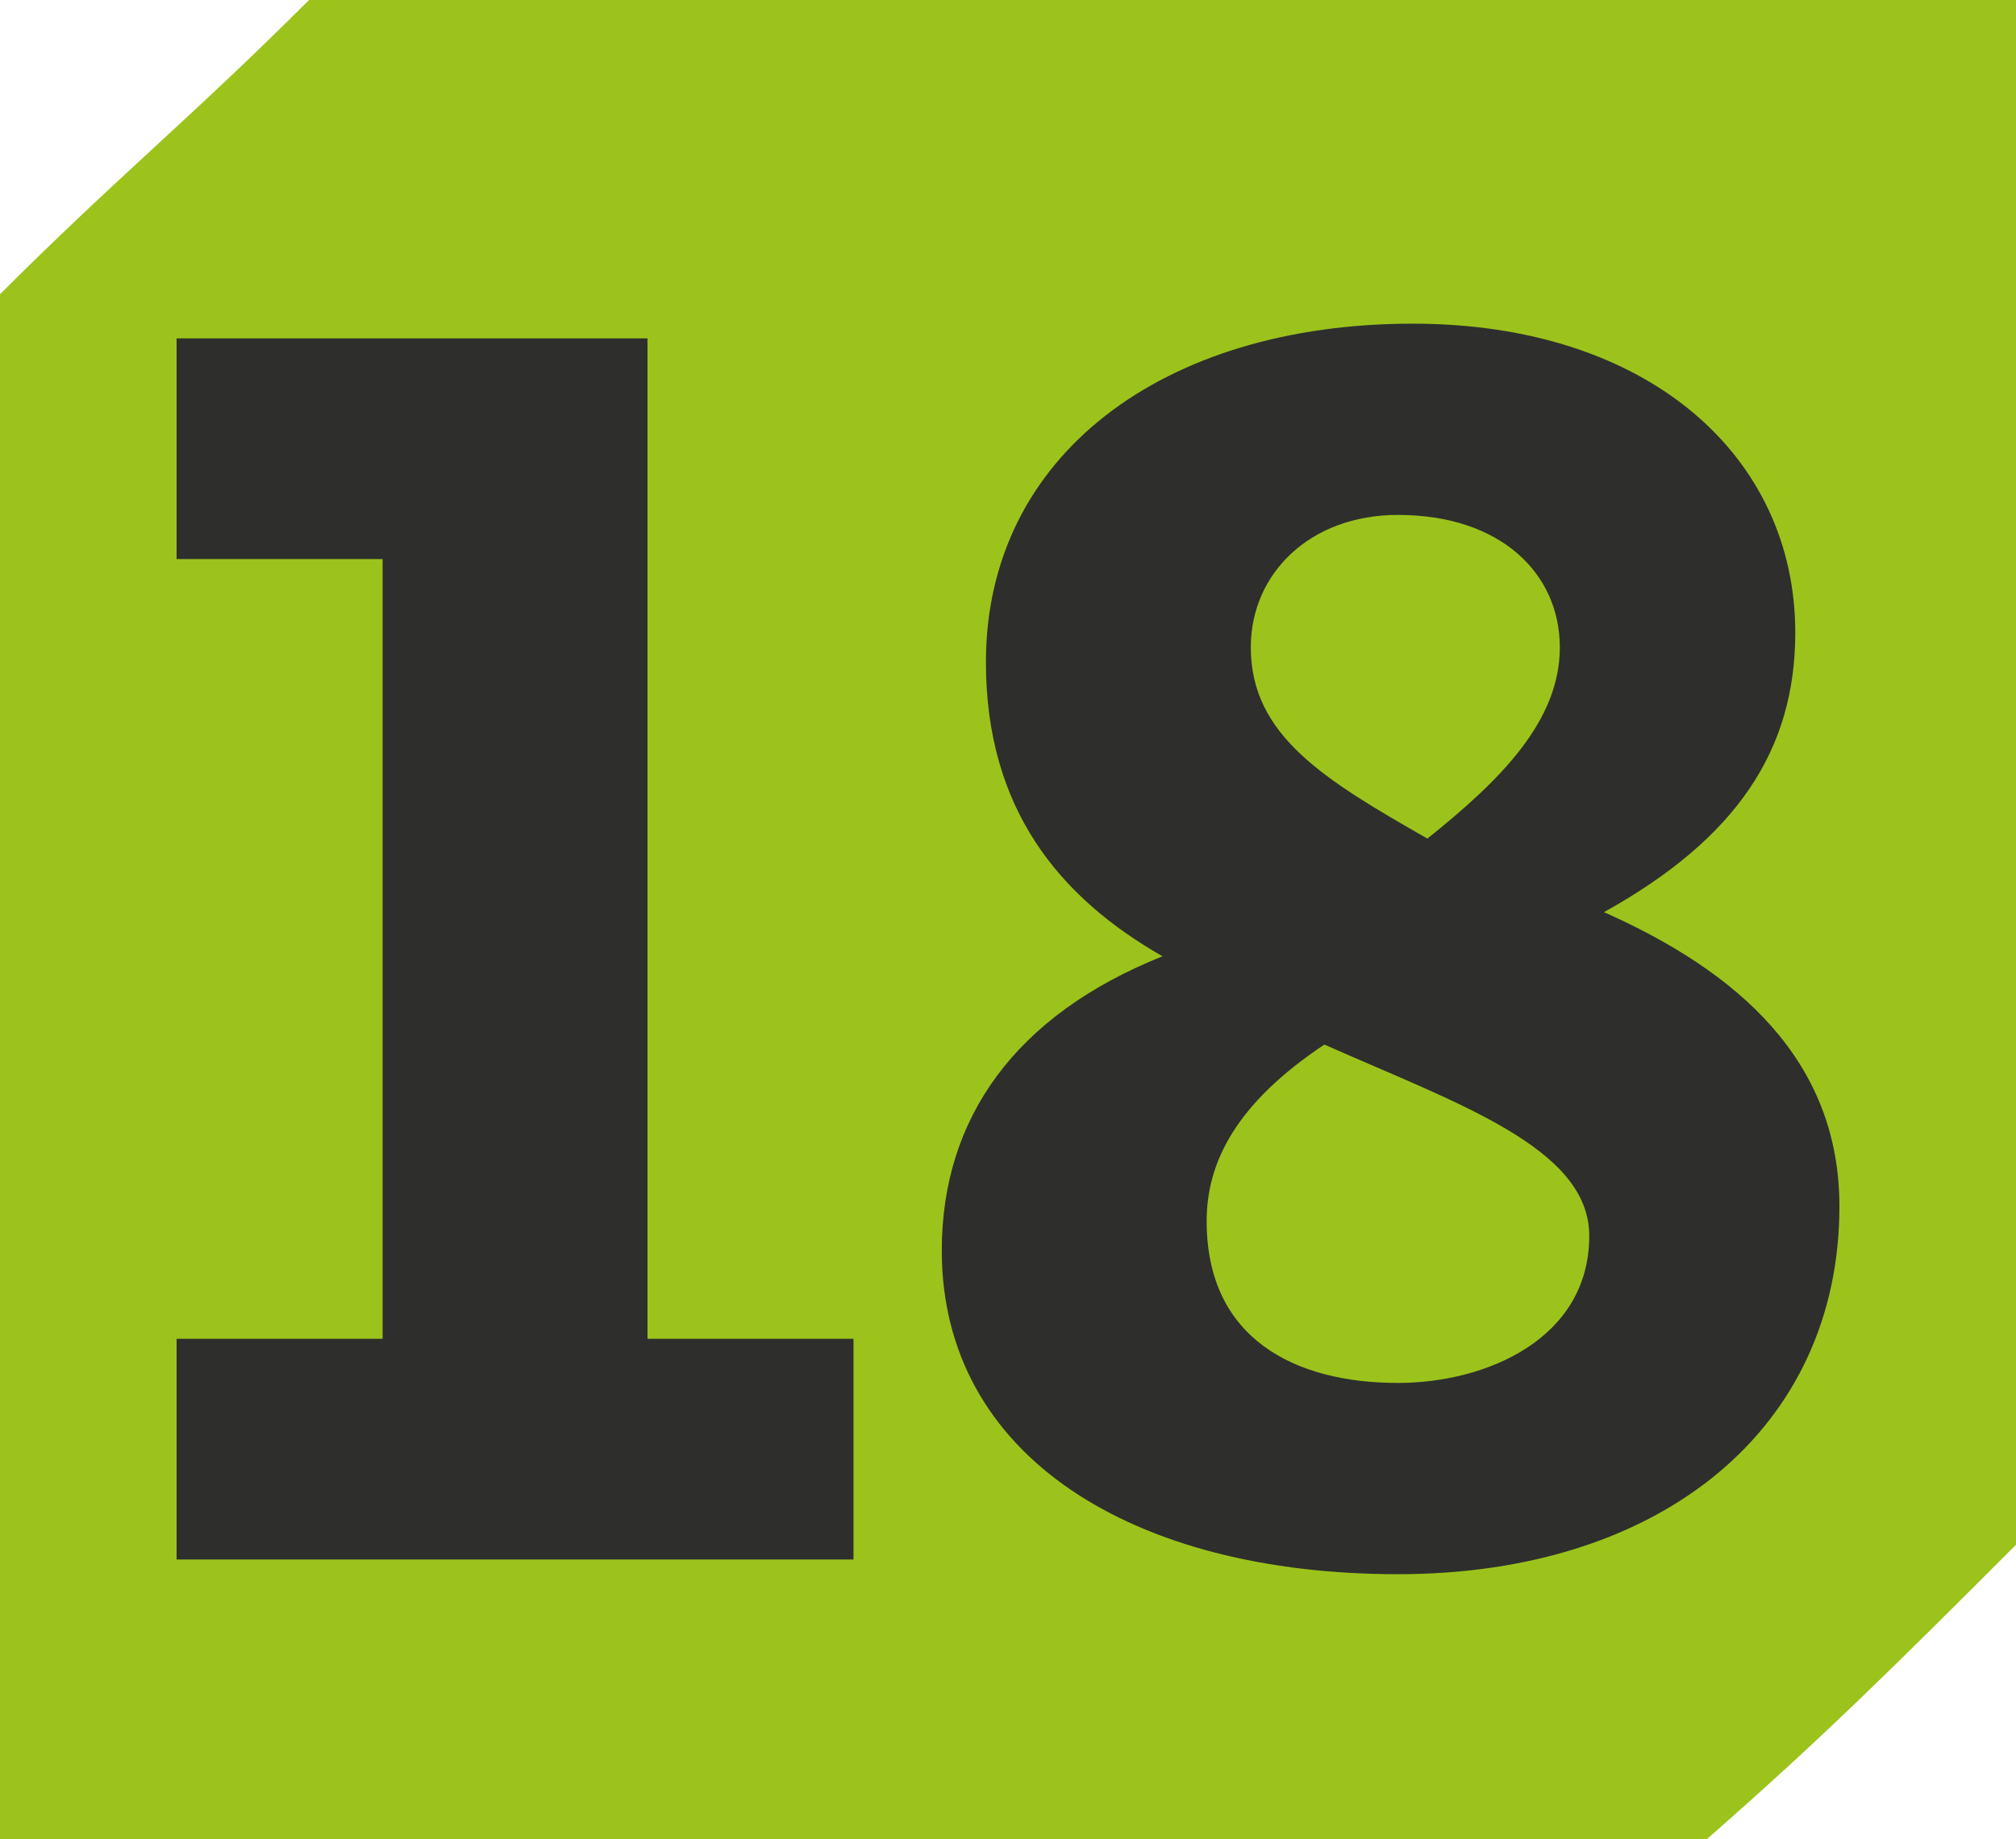 <?xml version="1.0" encoding="UTF-8"?><svg id="uuid-306a27e6-8469-43fc-aa4b-992f45700167" xmlns="http://www.w3.org/2000/svg" viewBox="0 0 16.44 15"><defs><style>.uuid-b0fd9ada-1aeb-4af8-b13e-5ced3131d8f1{fill:#9cc31b;}.uuid-94a345e1-5325-4ac0-b2fb-a6c6367514f1{fill:#2e2e2d;}</style></defs><g id="uuid-c8aa2eb9-f562-42ee-8776-277422c53cf8"><path class="uuid-b0fd9ada-1aeb-4af8-b13e-5ced3131d8f1" d="m13.92,15H0V2.4C.96,1.44,1.56.96,2.52,0h13.92v12.6c-.96.96-1.56,1.56-2.52,2.4Z"/><polygon class="uuid-94a345e1-5325-4ac0-b2fb-a6c6367514f1" points="1.44 12.72 1.44 10.92 3.12 10.92 3.12 4.56 1.44 4.56 1.44 2.76 5.28 2.76 5.28 10.92 6.96 10.92 6.96 12.72 1.44 12.72"/><path class="uuid-94a345e1-5325-4ac0-b2fb-a6c6367514f1" d="m7.68,10.2c0-1.08.6-1.92,1.8-2.4-.84-.48-1.44-1.2-1.44-2.4,0-1.68,1.44-2.76,3.48-2.76,1.92,0,3.12,1.08,3.12,2.52,0,.96-.48,1.68-1.56,2.28,1.08.48,1.92,1.2,1.92,2.4,0,1.8-1.44,3-3.6,3s-3.72-.96-3.72-2.64Zm5.28-.12c0-.72-1.08-1.08-2.16-1.56-.72.48-.96.96-.96,1.44,0,.96.72,1.32,1.56,1.32.72,0,1.56-.36,1.56-1.2Zm-1.32-3.24c.6-.48,1.08-.96,1.08-1.56,0-.6-.48-1.08-1.32-1.08-.72,0-1.2.48-1.2,1.08,0,.72.6,1.08,1.44,1.56Z"/></g></svg>